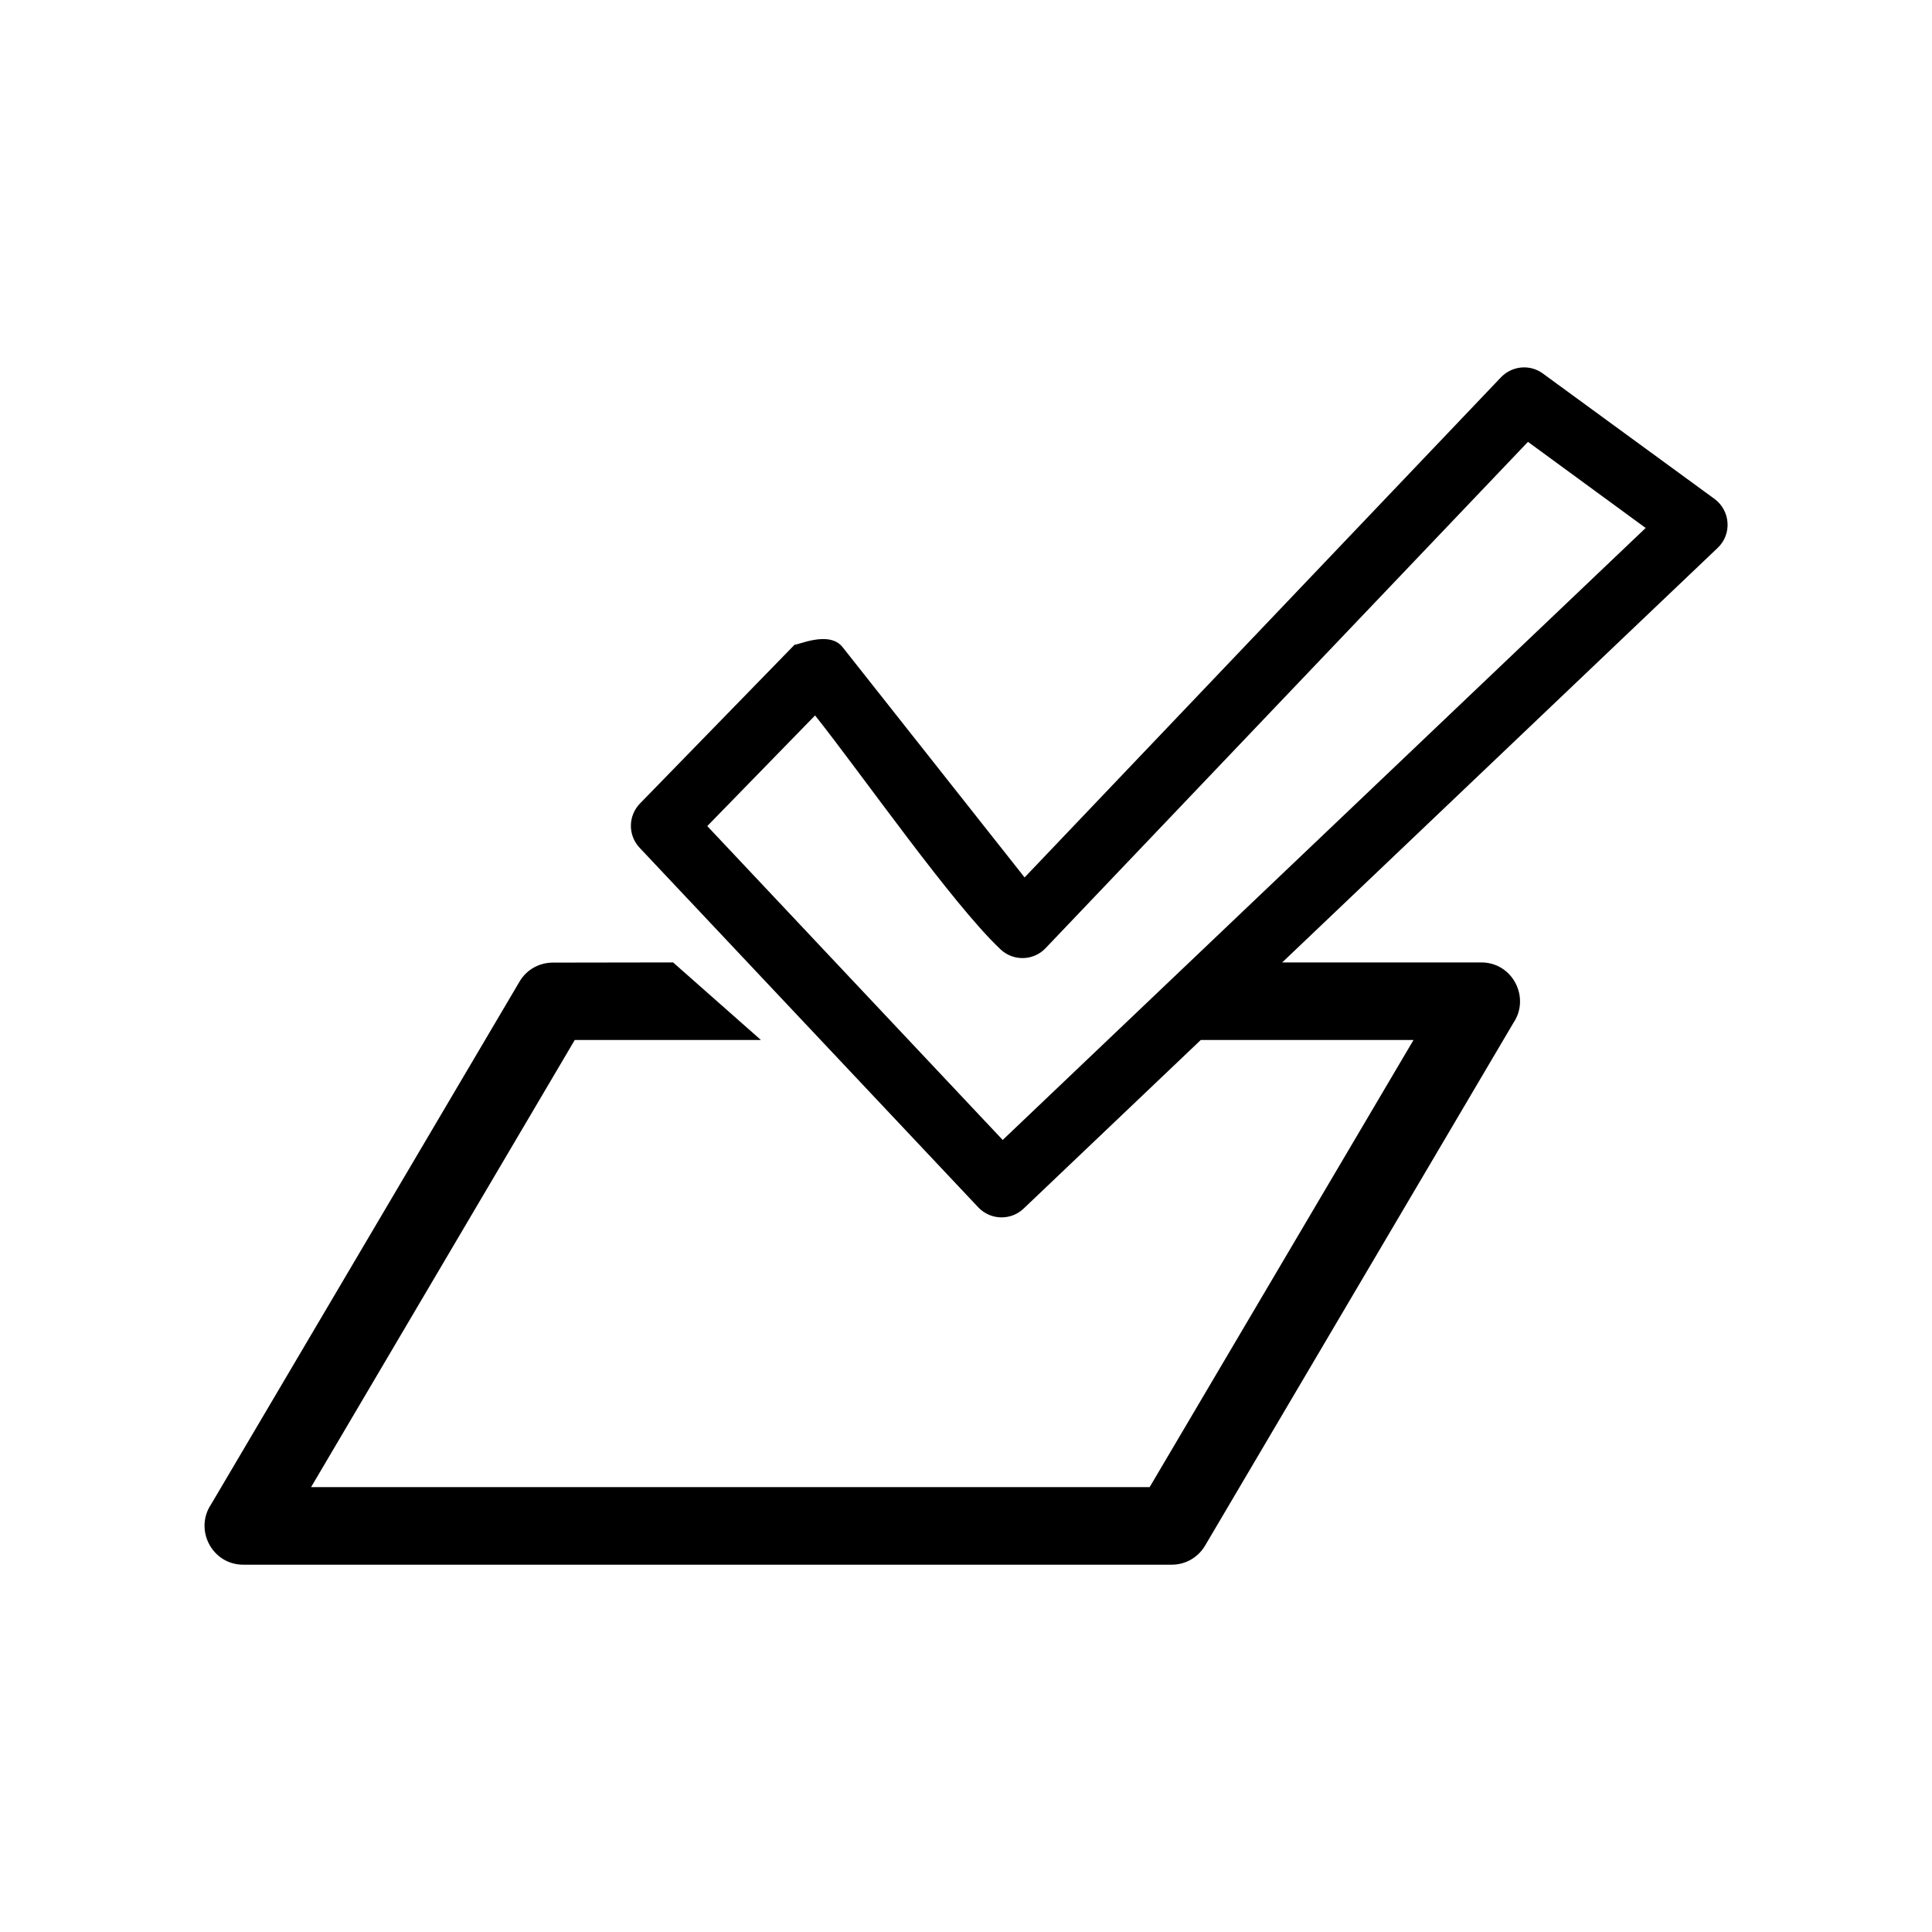 <?xml version="1.0" encoding="UTF-8"?>
<!-- Uploaded to: ICON Repo, www.svgrepo.com, Generator: ICON Repo Mixer Tools -->
<svg fill="#000000" width="800px" height="800px" version="1.1" viewBox="144 144 512 512" xmlns="http://www.w3.org/2000/svg">
 <path d="m360 333.6-28.566 29.32 78.293 83.18 170.39-162.18-31.188-22.824-127.82 134.16c-3.223 3.426-8.613 3.527-11.992 0.301-12.797-12.09-36.676-46.301-49.121-61.969zm-37.633 65.445 23.277 20.555h-49.324l-69.879 118.5h222.23l69.93-118.5h-56.375l-46.906 44.637c-3.375 3.273-8.816 3.176-12.09-0.301l-89.727-95.27c-3.125-3.324-3.074-8.465 0.102-11.738l41.012-42.117c0.352 0.402 9.07-3.93 12.695 0.707l48.215 61.012 126.11-132.4c2.922-3.176 7.758-3.727 11.285-1.109l45.445 33.199c4.231 3.125 4.684 9.371 0.805 13l-115.37 109.83h52.75c8.312 0 13.047 9.32 8.516 16.02l-81.719 138.55c-1.914 3.223-5.289 5.039-8.816 5.039h-246.06c-8.312 0-13.047-9.32-8.516-16.02l81.719-138.5c1.914-3.273 5.34-5.039 8.816-5.039l31.891-0.051z"/>
</svg>